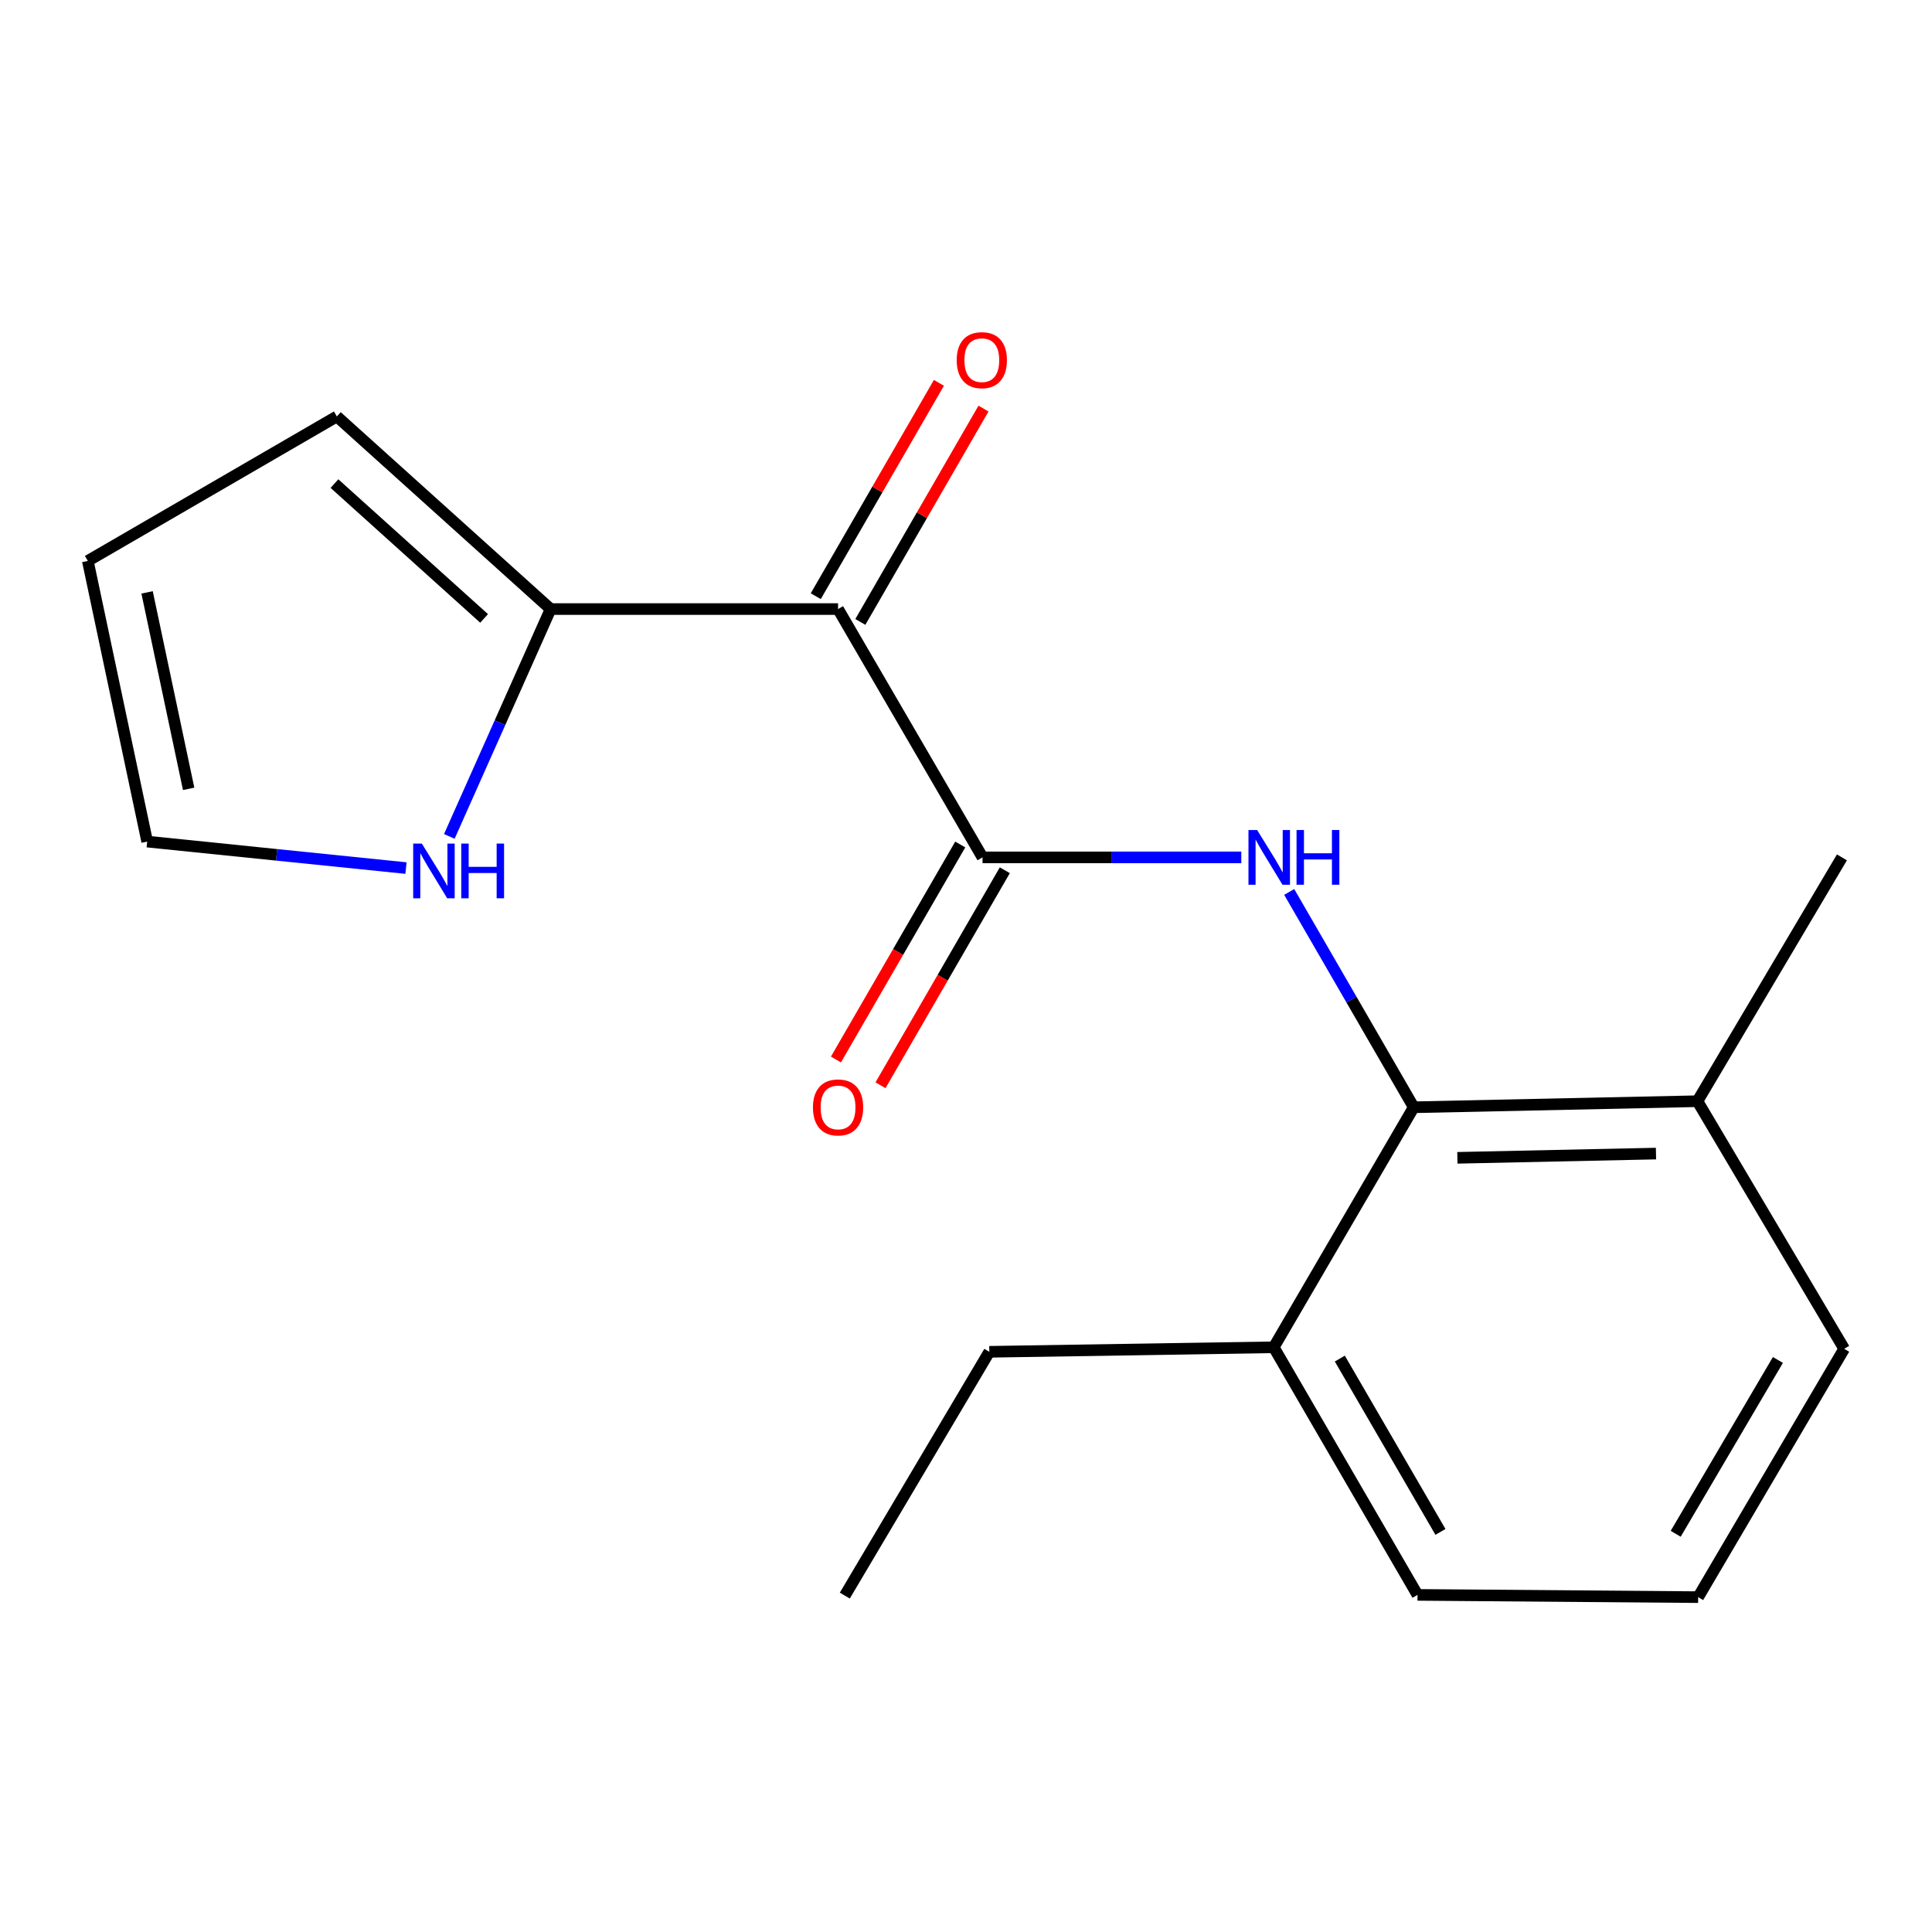 <?xml version='1.0' encoding='iso-8859-1'?>
<svg version='1.1' baseProfile='full'
              xmlns='http://www.w3.org/2000/svg'
                      xmlns:rdkit='http://www.rdkit.org/xml'
                      xmlns:xlink='http://www.w3.org/1999/xlink'
                  xml:space='preserve'
width='1000px' height='1000px' viewBox='0 0 1000 1000'>
<!-- END OF HEADER -->
<rect style='opacity:1.0;fill:#FFFFFF;stroke:none' width='1000' height='1000' x='0' y='0'> </rect>
<path class='bond-0' d='M 508.556,443.777 L 433.775,315.25' style='fill:none;fill-rule:evenodd;stroke:#000000;stroke-width:6px;stroke-linecap:butt;stroke-linejoin:miter;stroke-opacity:1' />
<path class='bond-1' d='M 508.556,443.777 L 575.527,443.777' style='fill:none;fill-rule:evenodd;stroke:#000000;stroke-width:6px;stroke-linecap:butt;stroke-linejoin:miter;stroke-opacity:1' />
<path class='bond-1' d='M 575.527,443.777 L 642.498,443.777' style='fill:none;fill-rule:evenodd;stroke:#0000FF;stroke-width:6px;stroke-linecap:butt;stroke-linejoin:miter;stroke-opacity:1' />
<path class='bond-6' d='M 497.023,437.109 L 464.852,492.753' style='fill:none;fill-rule:evenodd;stroke:#000000;stroke-width:6px;stroke-linecap:butt;stroke-linejoin:miter;stroke-opacity:1' />
<path class='bond-6' d='M 464.852,492.753 L 432.681,548.396' style='fill:none;fill-rule:evenodd;stroke:#FF0000;stroke-width:6px;stroke-linecap:butt;stroke-linejoin:miter;stroke-opacity:1' />
<path class='bond-6' d='M 520.089,450.445 L 487.918,506.089' style='fill:none;fill-rule:evenodd;stroke:#000000;stroke-width:6px;stroke-linecap:butt;stroke-linejoin:miter;stroke-opacity:1' />
<path class='bond-6' d='M 487.918,506.089 L 455.747,561.732' style='fill:none;fill-rule:evenodd;stroke:#FF0000;stroke-width:6px;stroke-linecap:butt;stroke-linejoin:miter;stroke-opacity:1' />
<path class='bond-3' d='M 433.775,315.25 L 284.998,315.25' style='fill:none;fill-rule:evenodd;stroke:#000000;stroke-width:6px;stroke-linecap:butt;stroke-linejoin:miter;stroke-opacity:1' />
<path class='bond-5' d='M 445.313,321.91 L 477.184,266.694' style='fill:none;fill-rule:evenodd;stroke:#000000;stroke-width:6px;stroke-linecap:butt;stroke-linejoin:miter;stroke-opacity:1' />
<path class='bond-5' d='M 477.184,266.694 L 509.056,211.479' style='fill:none;fill-rule:evenodd;stroke:#FF0000;stroke-width:6px;stroke-linecap:butt;stroke-linejoin:miter;stroke-opacity:1' />
<path class='bond-5' d='M 422.237,308.59 L 454.109,253.375' style='fill:none;fill-rule:evenodd;stroke:#000000;stroke-width:6px;stroke-linecap:butt;stroke-linejoin:miter;stroke-opacity:1' />
<path class='bond-5' d='M 454.109,253.375 L 485.98,198.159' style='fill:none;fill-rule:evenodd;stroke:#FF0000;stroke-width:6px;stroke-linecap:butt;stroke-linejoin:miter;stroke-opacity:1' />
<path class='bond-2' d='M 667.296,461.673 L 699.519,517.396' style='fill:none;fill-rule:evenodd;stroke:#0000FF;stroke-width:6px;stroke-linecap:butt;stroke-linejoin:miter;stroke-opacity:1' />
<path class='bond-2' d='M 699.519,517.396 L 731.743,573.119' style='fill:none;fill-rule:evenodd;stroke:#000000;stroke-width:6px;stroke-linecap:butt;stroke-linejoin:miter;stroke-opacity:1' />
<path class='bond-9' d='M 731.743,573.119 L 878.595,569.981' style='fill:none;fill-rule:evenodd;stroke:#000000;stroke-width:6px;stroke-linecap:butt;stroke-linejoin:miter;stroke-opacity:1' />
<path class='bond-9' d='M 754.34,599.286 L 857.137,597.089' style='fill:none;fill-rule:evenodd;stroke:#000000;stroke-width:6px;stroke-linecap:butt;stroke-linejoin:miter;stroke-opacity:1' />
<path class='bond-10' d='M 731.743,573.119 L 659.286,697.354' style='fill:none;fill-rule:evenodd;stroke:#000000;stroke-width:6px;stroke-linecap:butt;stroke-linejoin:miter;stroke-opacity:1' />
<path class='bond-4' d='M 284.998,315.25 L 258.783,374.087' style='fill:none;fill-rule:evenodd;stroke:#000000;stroke-width:6px;stroke-linecap:butt;stroke-linejoin:miter;stroke-opacity:1' />
<path class='bond-4' d='M 258.783,374.087 L 232.567,432.924' style='fill:none;fill-rule:evenodd;stroke:#0000FF;stroke-width:6px;stroke-linecap:butt;stroke-linejoin:miter;stroke-opacity:1' />
<path class='bond-7' d='M 284.998,315.25 L 174.352,215.557' style='fill:none;fill-rule:evenodd;stroke:#000000;stroke-width:6px;stroke-linecap:butt;stroke-linejoin:miter;stroke-opacity:1' />
<path class='bond-7' d='M 250.567,320.091 L 173.114,250.306' style='fill:none;fill-rule:evenodd;stroke:#000000;stroke-width:6px;stroke-linecap:butt;stroke-linejoin:miter;stroke-opacity:1' />
<path class='bond-8' d='M 210.135,449.313 L 143.16,442.46' style='fill:none;fill-rule:evenodd;stroke:#0000FF;stroke-width:6px;stroke-linecap:butt;stroke-linejoin:miter;stroke-opacity:1' />
<path class='bond-8' d='M 143.16,442.46 L 76.184,435.607' style='fill:none;fill-rule:evenodd;stroke:#000000;stroke-width:6px;stroke-linecap:butt;stroke-linejoin:miter;stroke-opacity:1' />
<path class='bond-11' d='M 174.352,215.557 L 45.455,290.338' style='fill:none;fill-rule:evenodd;stroke:#000000;stroke-width:6px;stroke-linecap:butt;stroke-linejoin:miter;stroke-opacity:1' />
<path class='bond-19' d='M 76.184,435.607 L 45.455,290.338' style='fill:none;fill-rule:evenodd;stroke:#000000;stroke-width:6px;stroke-linecap:butt;stroke-linejoin:miter;stroke-opacity:1' />
<path class='bond-19' d='M 97.642,408.302 L 76.131,306.614' style='fill:none;fill-rule:evenodd;stroke:#000000;stroke-width:6px;stroke-linecap:butt;stroke-linejoin:miter;stroke-opacity:1' />
<path class='bond-13' d='M 878.595,569.981 L 954.545,698.138' style='fill:none;fill-rule:evenodd;stroke:#000000;stroke-width:6px;stroke-linecap:butt;stroke-linejoin:miter;stroke-opacity:1' />
<path class='bond-16' d='M 878.595,569.981 L 953.376,443.777' style='fill:none;fill-rule:evenodd;stroke:#000000;stroke-width:6px;stroke-linecap:butt;stroke-linejoin:miter;stroke-opacity:1' />
<path class='bond-14' d='M 659.286,697.354 L 733.697,825.511' style='fill:none;fill-rule:evenodd;stroke:#000000;stroke-width:6px;stroke-linecap:butt;stroke-linejoin:miter;stroke-opacity:1' />
<path class='bond-14' d='M 693.49,703.199 L 745.577,792.909' style='fill:none;fill-rule:evenodd;stroke:#000000;stroke-width:6px;stroke-linecap:butt;stroke-linejoin:miter;stroke-opacity:1' />
<path class='bond-15' d='M 659.286,697.354 L 512.064,699.692' style='fill:none;fill-rule:evenodd;stroke:#000000;stroke-width:6px;stroke-linecap:butt;stroke-linejoin:miter;stroke-opacity:1' />
<path class='bond-12' d='M 878.966,826.68 L 733.697,825.511' style='fill:none;fill-rule:evenodd;stroke:#000000;stroke-width:6px;stroke-linecap:butt;stroke-linejoin:miter;stroke-opacity:1' />
<path class='bond-18' d='M 878.966,826.68 L 954.545,698.138' style='fill:none;fill-rule:evenodd;stroke:#000000;stroke-width:6px;stroke-linecap:butt;stroke-linejoin:miter;stroke-opacity:1' />
<path class='bond-18' d='M 867.335,793.894 L 920.241,703.915' style='fill:none;fill-rule:evenodd;stroke:#000000;stroke-width:6px;stroke-linecap:butt;stroke-linejoin:miter;stroke-opacity:1' />
<path class='bond-17' d='M 512.064,699.692 L 437.268,825.881' style='fill:none;fill-rule:evenodd;stroke:#000000;stroke-width:6px;stroke-linecap:butt;stroke-linejoin:miter;stroke-opacity:1' />
<path  class='atom-2' d='M 650.688 429.617
L 659.968 444.617
Q 660.888 446.097, 662.368 448.777
Q 663.848 451.457, 663.928 451.617
L 663.928 429.617
L 667.688 429.617
L 667.688 457.937
L 663.808 457.937
L 653.848 441.537
Q 652.688 439.617, 651.448 437.417
Q 650.248 435.217, 649.888 434.537
L 649.888 457.937
L 646.208 457.937
L 646.208 429.617
L 650.688 429.617
' fill='#0000FF'/>
<path  class='atom-2' d='M 671.088 429.617
L 674.928 429.617
L 674.928 441.657
L 689.408 441.657
L 689.408 429.617
L 693.248 429.617
L 693.248 457.937
L 689.408 457.937
L 689.408 444.857
L 674.928 444.857
L 674.928 457.937
L 671.088 457.937
L 671.088 429.617
' fill='#0000FF'/>
<path  class='atom-5' d='M 218.345 436.634
L 227.625 451.634
Q 228.545 453.114, 230.025 455.794
Q 231.505 458.474, 231.585 458.634
L 231.585 436.634
L 235.345 436.634
L 235.345 464.954
L 231.465 464.954
L 221.505 448.554
Q 220.345 446.634, 219.105 444.434
Q 217.905 442.234, 217.545 441.554
L 217.545 464.954
L 213.865 464.954
L 213.865 436.634
L 218.345 436.634
' fill='#0000FF'/>
<path  class='atom-5' d='M 238.745 436.634
L 242.585 436.634
L 242.585 448.674
L 257.065 448.674
L 257.065 436.634
L 260.905 436.634
L 260.905 464.954
L 257.065 464.954
L 257.065 451.874
L 242.585 451.874
L 242.585 464.954
L 238.745 464.954
L 238.745 436.634
' fill='#0000FF'/>
<path  class='atom-6' d='M 495.186 186.418
Q 495.186 179.618, 498.546 175.818
Q 501.906 172.018, 508.186 172.018
Q 514.466 172.018, 517.826 175.818
Q 521.186 179.618, 521.186 186.418
Q 521.186 193.298, 517.786 197.218
Q 514.386 201.098, 508.186 201.098
Q 501.946 201.098, 498.546 197.218
Q 495.186 193.338, 495.186 186.418
M 508.186 197.898
Q 512.506 197.898, 514.826 195.018
Q 517.186 192.098, 517.186 186.418
Q 517.186 180.858, 514.826 178.058
Q 512.506 175.218, 508.186 175.218
Q 503.866 175.218, 501.506 178.018
Q 499.186 180.818, 499.186 186.418
Q 499.186 192.138, 501.506 195.018
Q 503.866 197.898, 508.186 197.898
' fill='#FF0000'/>
<path  class='atom-7' d='M 420.775 573.199
Q 420.775 566.399, 424.135 562.599
Q 427.495 558.799, 433.775 558.799
Q 440.055 558.799, 443.415 562.599
Q 446.775 566.399, 446.775 573.199
Q 446.775 580.079, 443.375 583.999
Q 439.975 587.879, 433.775 587.879
Q 427.535 587.879, 424.135 583.999
Q 420.775 580.119, 420.775 573.199
M 433.775 584.679
Q 438.095 584.679, 440.415 581.799
Q 442.775 578.879, 442.775 573.199
Q 442.775 567.639, 440.415 564.839
Q 438.095 561.999, 433.775 561.999
Q 429.455 561.999, 427.095 564.799
Q 424.775 567.599, 424.775 573.199
Q 424.775 578.919, 427.095 581.799
Q 429.455 584.679, 433.775 584.679
' fill='#FF0000'/>
</svg>
